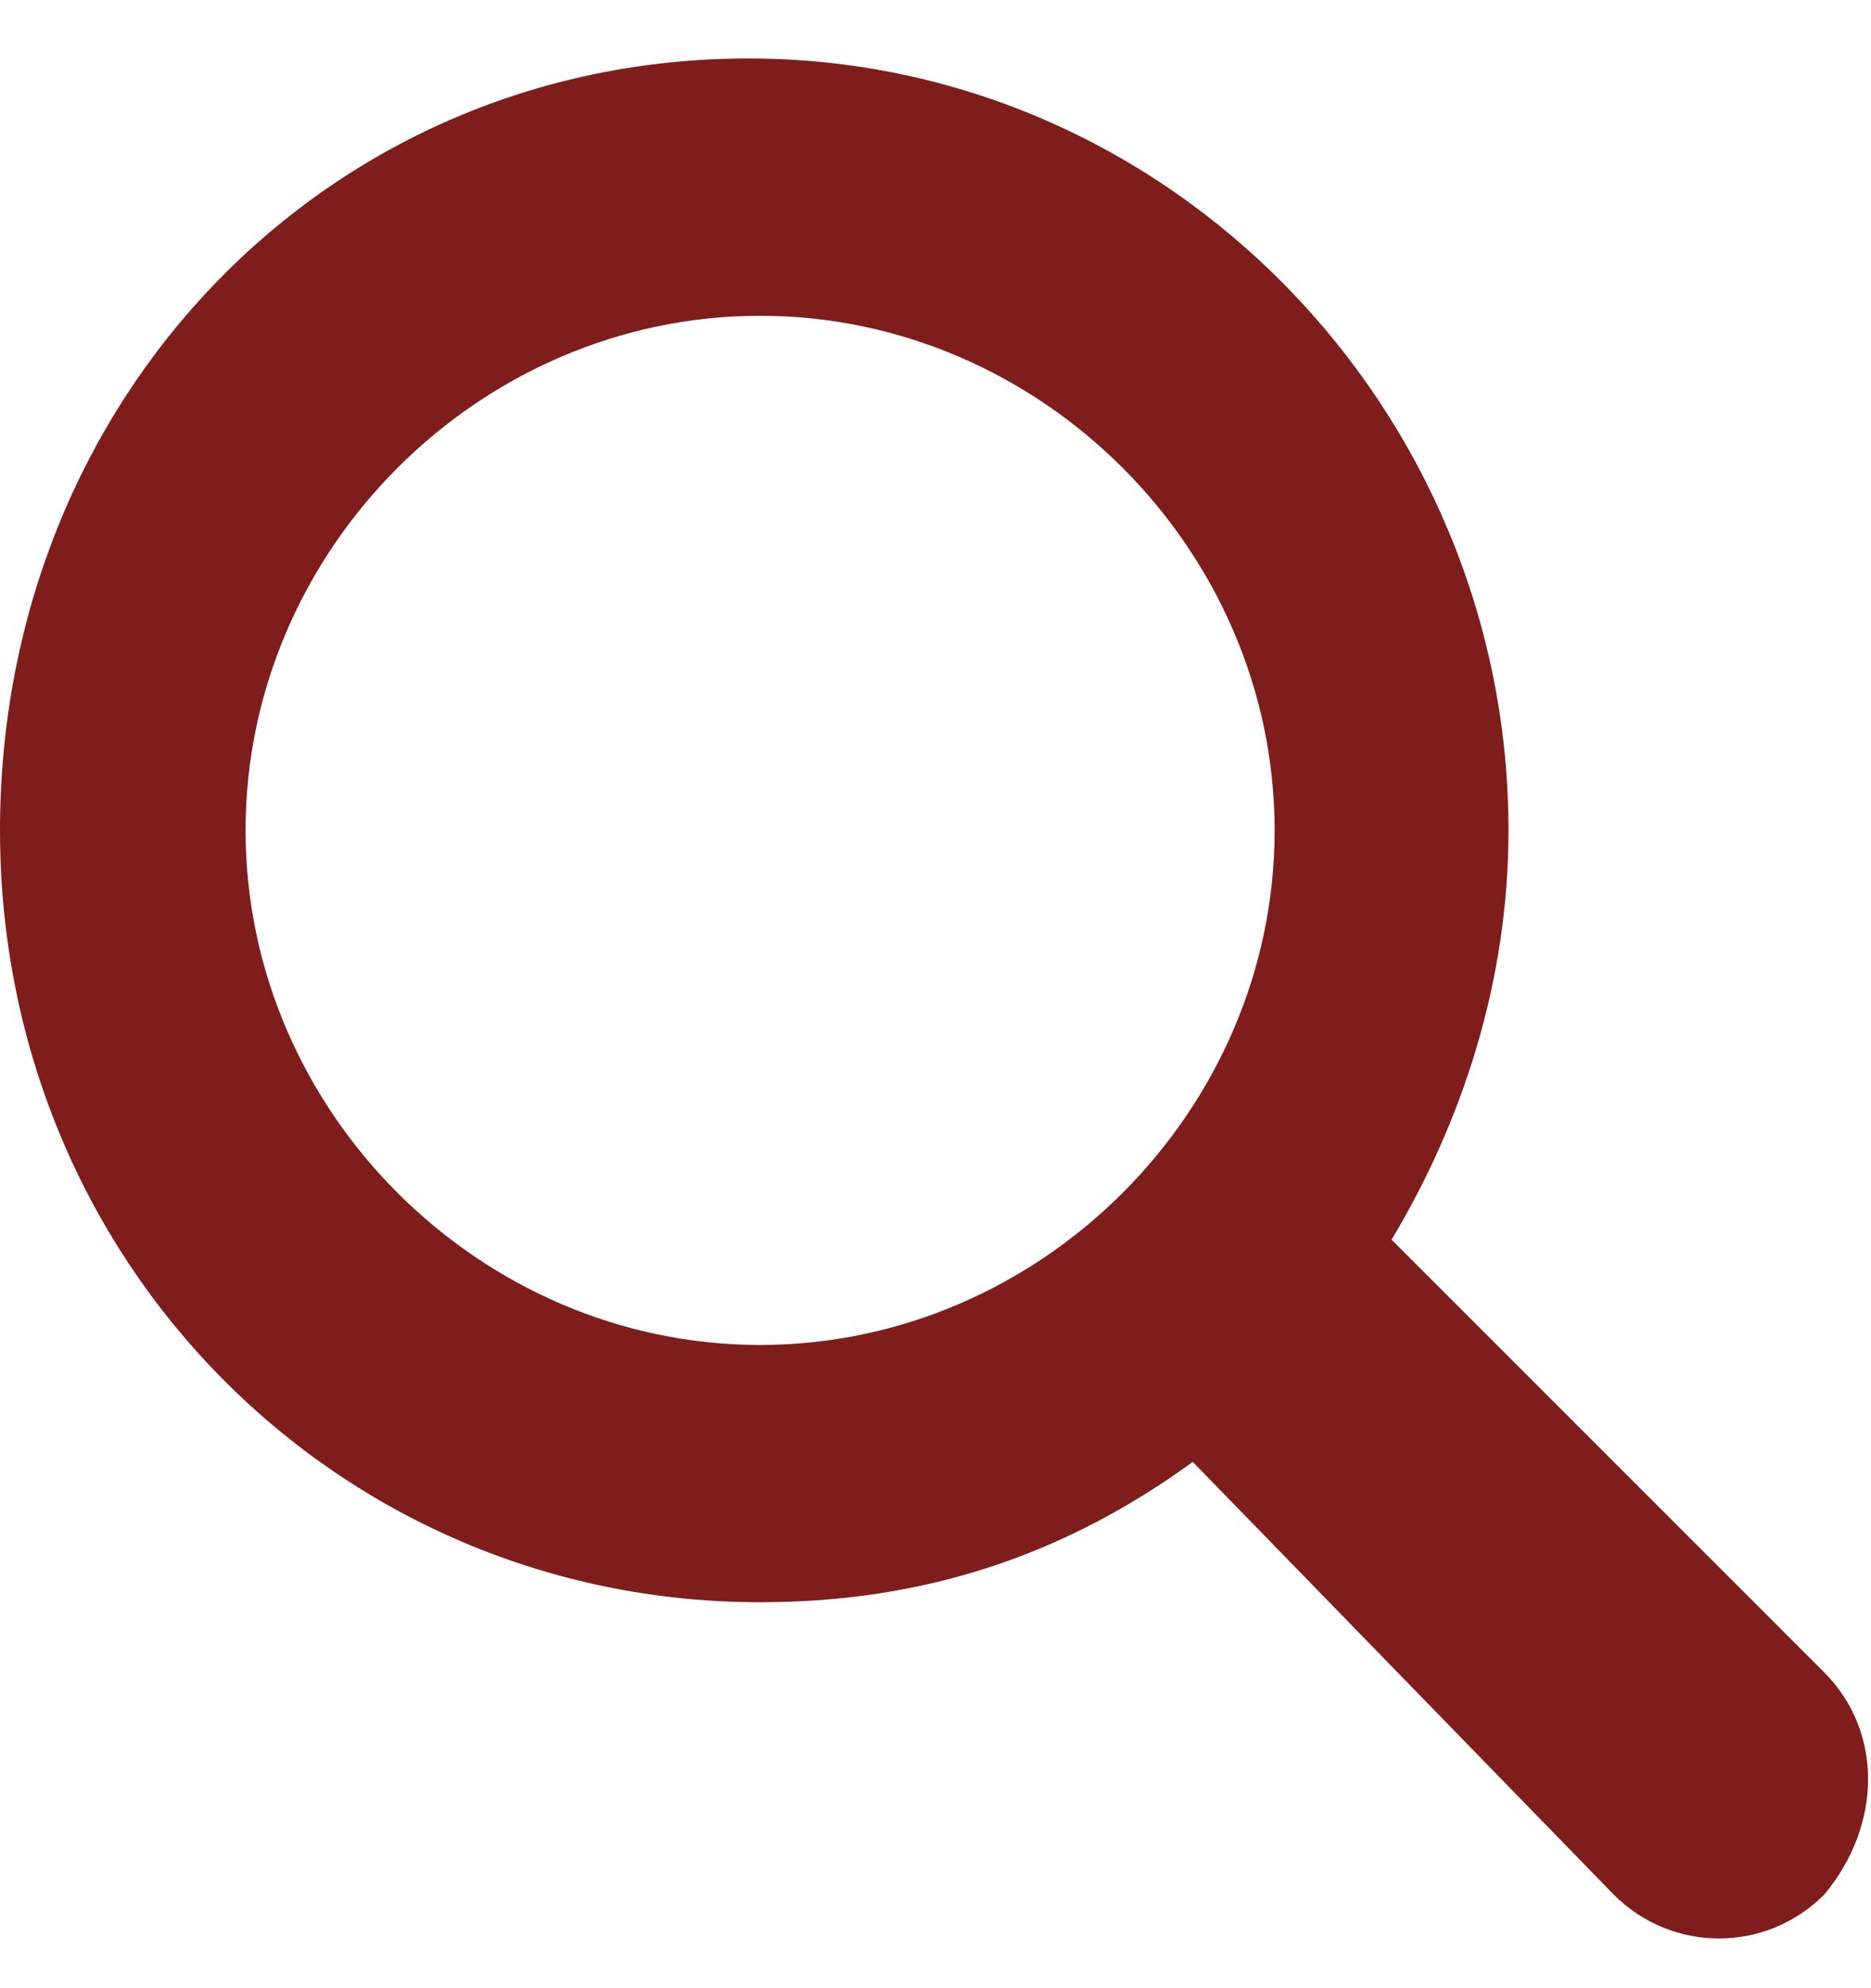 <?xml version="1.0" encoding="utf-8"?><svg xmlns="http://www.w3.org/2000/svg" viewBox="0 0 16 17"><path d="M15.6 14.3l-3.7-3.7c.6-1 1-2.2 1-3.5C12.9 3.5 10 .5 6.4.5S0 3.4 0 7.1s2.9 6.6 6.5 6.6c1.4 0 2.6-.4 3.7-1.2l3.6 3.7c.5.5 1.3.5 1.8 0 .5-.6.5-1.4 0-1.9h0zm-9.1-2.8c-2.4 0-4.4-2-4.4-4.4s2-4.4 4.4-4.4 4.4 2 4.4 4.4-2 4.4-4.4 4.4z" fill="#7f1d1d"/></svg>